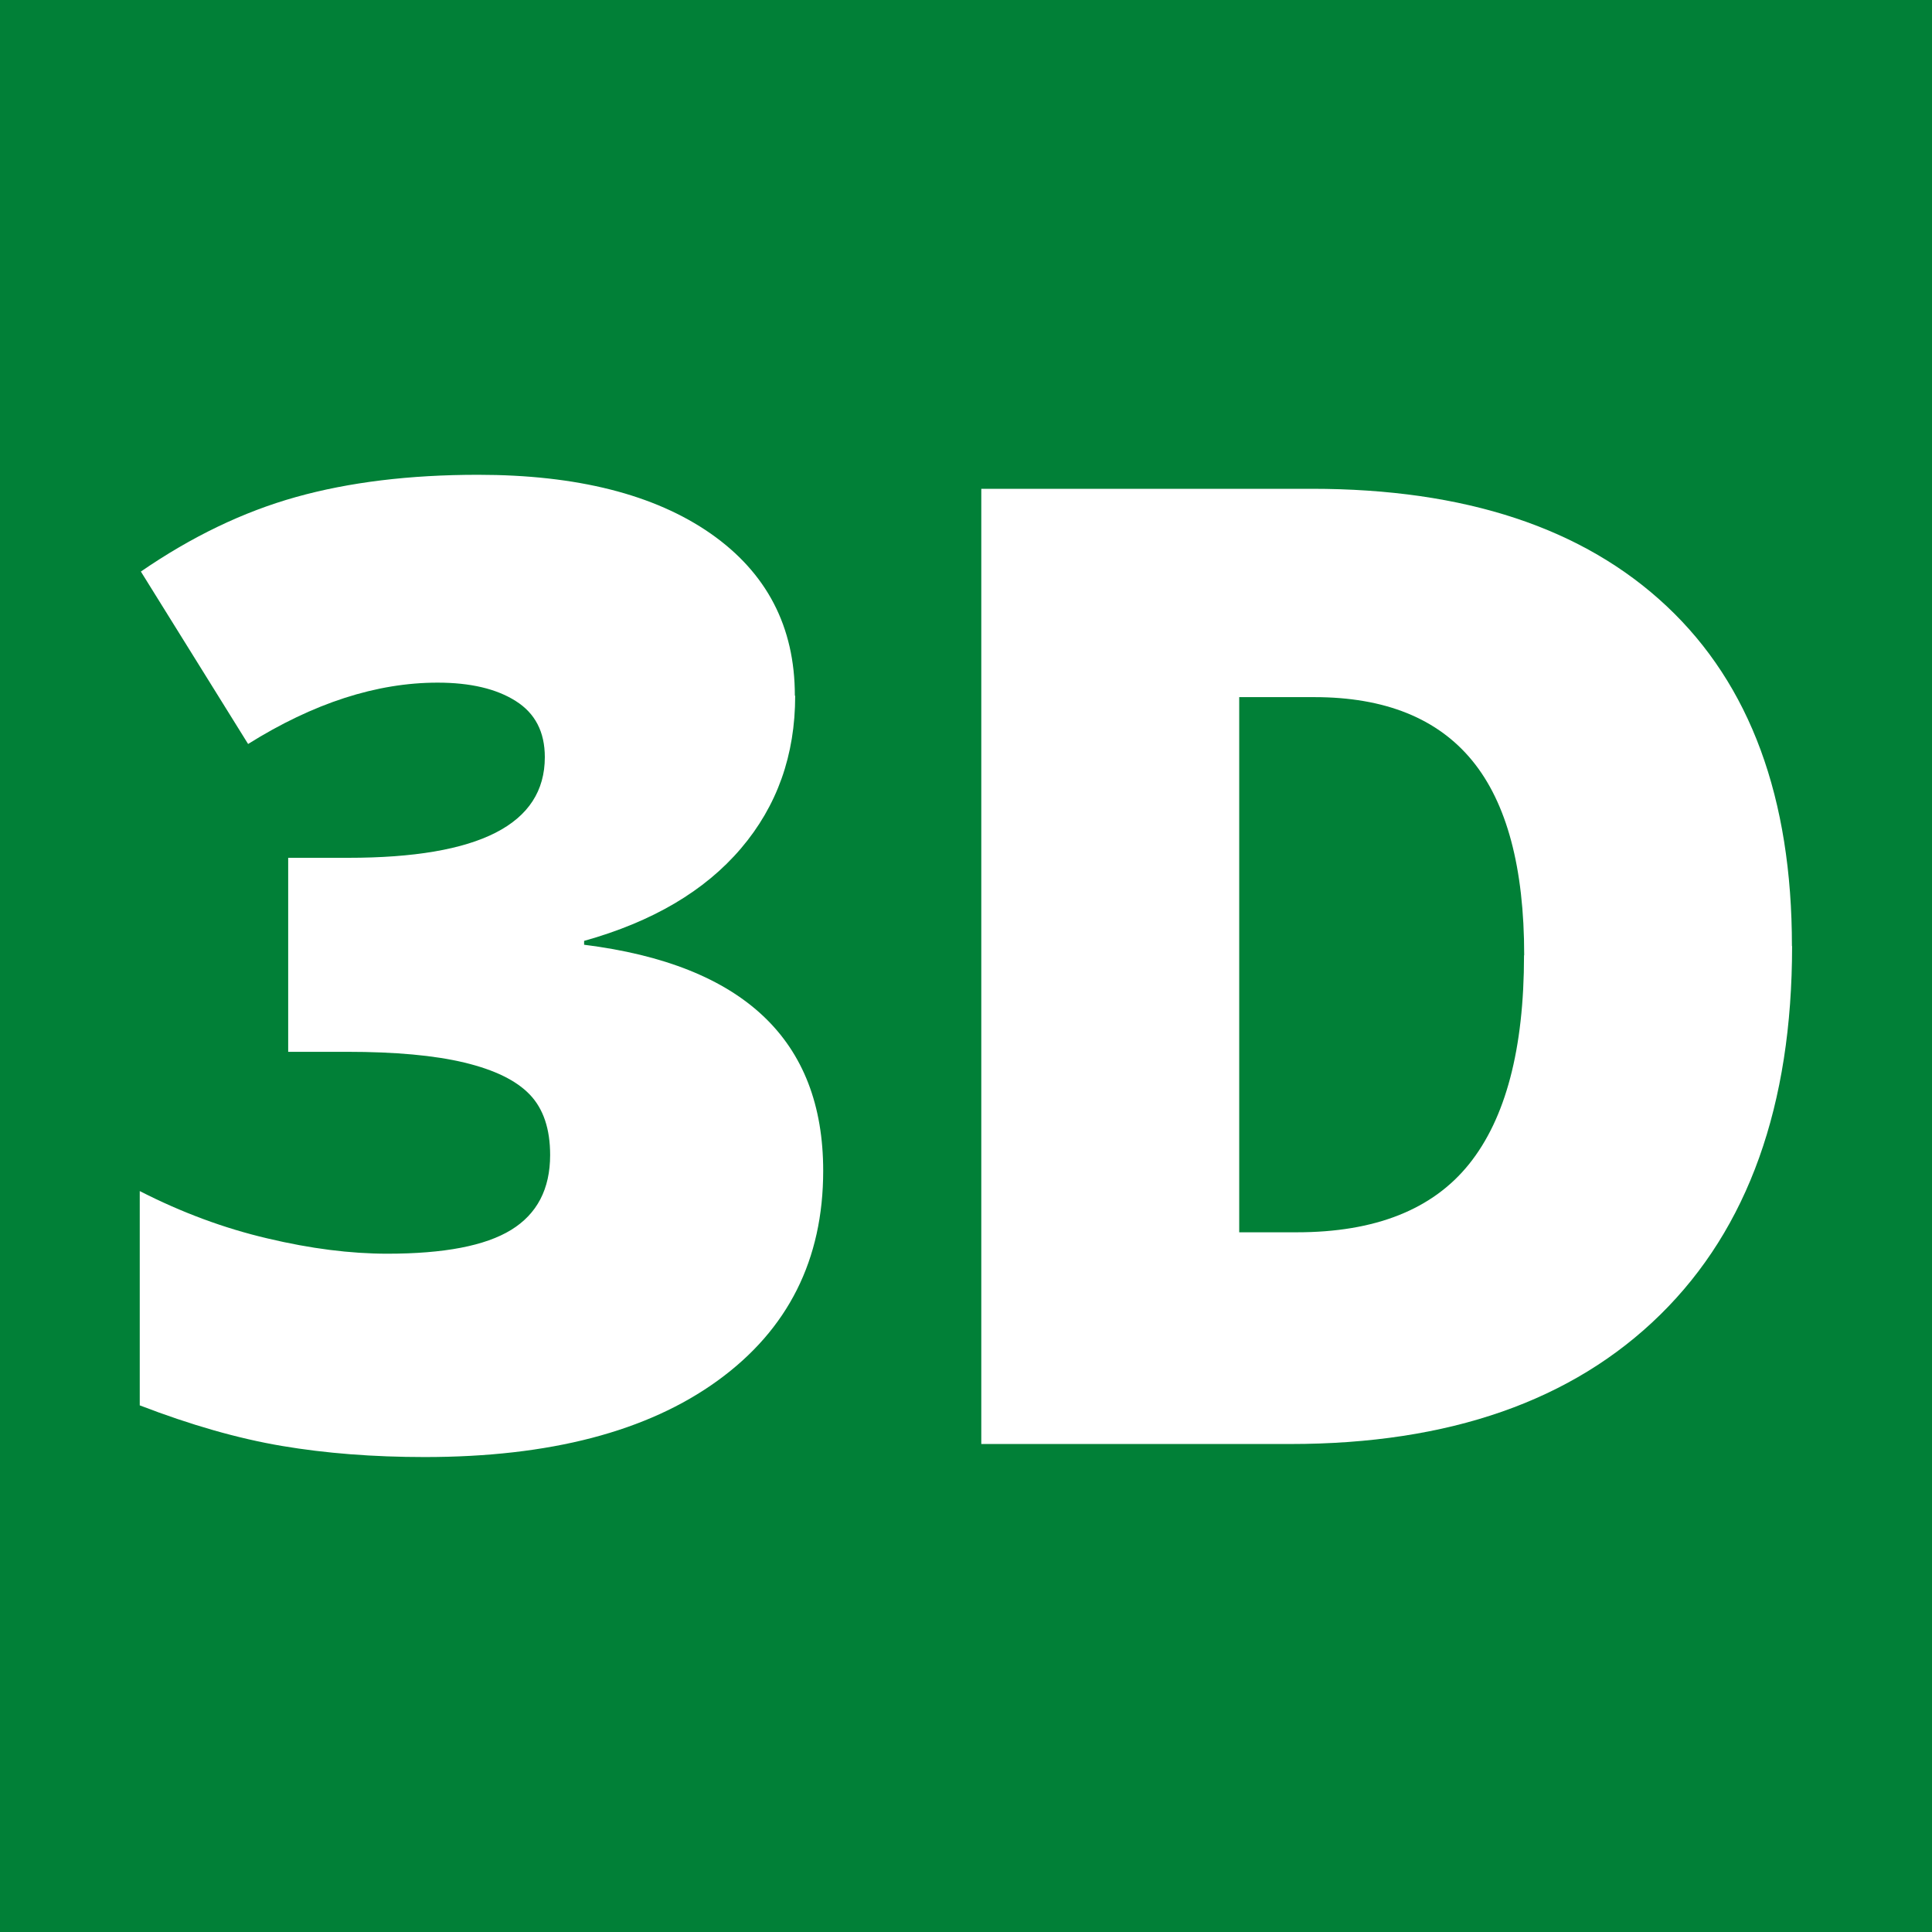 <?xml version="1.0" encoding="UTF-8"?><svg id="Calque_2" xmlns="http://www.w3.org/2000/svg" viewBox="0 0 120 120"><rect x="0" y="0" width="120" height="120" fill="#333333" stroke="none"/><defs><style>.cls-1{fill:#fff;}.cls-2{fill:#018037;}</style></defs><g id="Calque_1-2"><polyline class="cls-2" points="0 0 120 0 120 120 0 120 0 0"/><g><path class="cls-1" d="M49.39,43.22c0,3.68-1.12,6.84-3.37,9.48-2.25,2.64-5.49,4.55-9.74,5.74v.24c9.9,1.24,14.85,5.92,14.85,14.04,0,5.52-2.18,9.86-6.55,13.03s-10.44,4.75-18.2,4.75c-3.19,0-6.15-.23-8.87-.69-2.72-.46-5.66-1.3-8.83-2.52v-13.31c2.6,1.33,5.24,2.31,7.93,2.94,2.69,.64,5.17,.95,7.45,.95,3.52,0,6.08-.49,7.69-1.48,1.61-.99,2.42-2.54,2.42-4.65,0-1.62-.42-2.87-1.26-3.75s-2.19-1.54-4.06-1.99c-1.87-.45-4.3-.67-7.3-.67h-3.65v-12.05h3.73c8.14,0,12.21-2.08,12.21-6.25,0-1.57-.6-2.73-1.81-3.49-1.2-.76-2.82-1.14-4.85-1.14-3.79,0-7.71,1.27-11.77,3.81l-6.66-10.71c3.14-2.16,6.35-3.71,9.64-4.63,3.29-.92,7.05-1.38,11.3-1.38,6.14,0,10.96,1.22,14.45,3.65,3.49,2.44,5.23,5.79,5.23,10.06Z"/><path class="cls-1" d="M111.31,58.76c0,9.9-2.73,17.53-8.18,22.89-5.45,5.36-13.11,8.04-22.99,8.04h-19.19V30.36h20.53c9.52,0,16.87,2.43,22.05,7.3s7.77,11.9,7.77,21.1Zm-16.64,.57c0-5.44-1.08-9.47-3.23-12.09s-5.42-3.94-9.8-3.94h-4.67v33.24h3.57c4.87,0,8.44-1.41,10.71-4.24,2.27-2.83,3.41-7.15,3.41-12.96Z"/></g></g></svg>